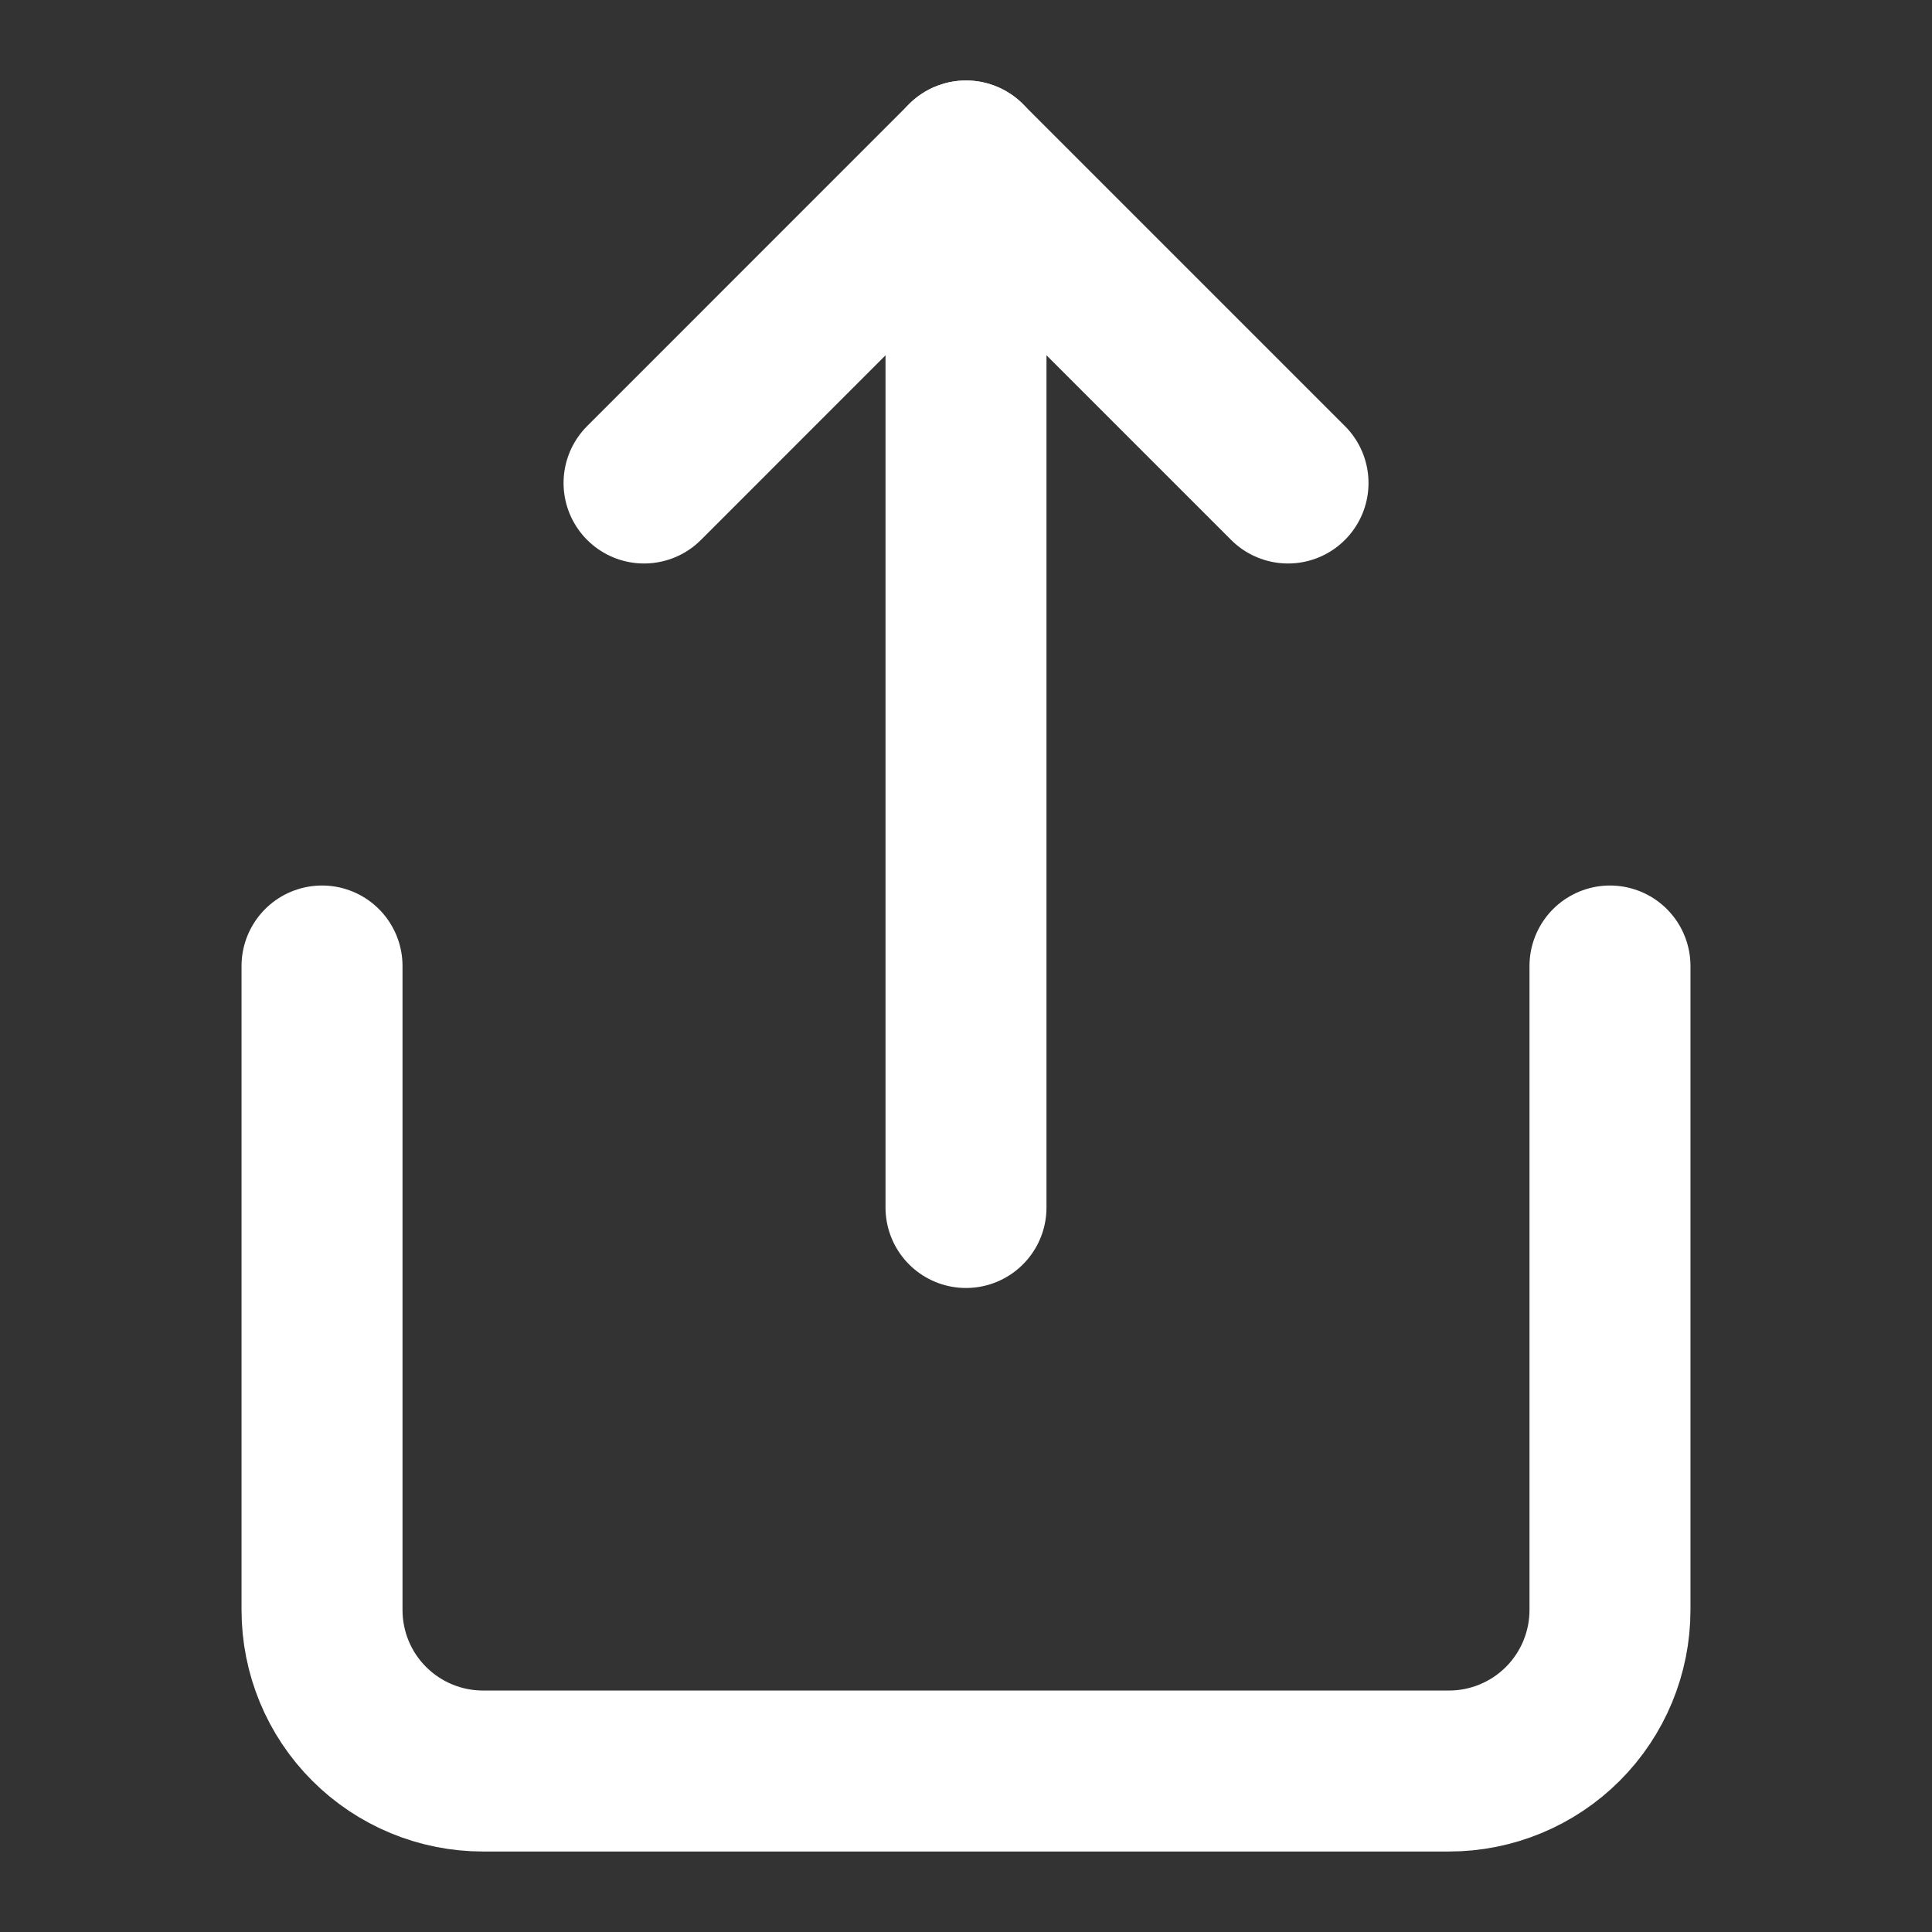 <svg width="28" height="28" viewBox="0 0 28 28" fill="none" xmlns="http://www.w3.org/2000/svg">
<rect x="0" y="0" width="28" height="28" fill="#333333" stroke="none"/>
<path d="M14 2.333V17.5" stroke="white" stroke-width="2.333" stroke-linecap="round" stroke-linejoin="round"/>
<path d="M18.667 7L14 2.333L9.334 7" stroke="white" stroke-width="2.333" stroke-linecap="round" stroke-linejoin="round"/>
<path d="M4.667 14V23.333C4.667 23.952 4.912 24.546 5.35 24.983C5.788 25.421 6.381 25.667 7 25.667H21C21.619 25.667 22.212 25.421 22.65 24.983C23.087 24.546 23.333 23.952 23.333 23.333V14" stroke="white" stroke-width="2.333" stroke-linecap="round" stroke-linejoin="round"/>
</svg>
